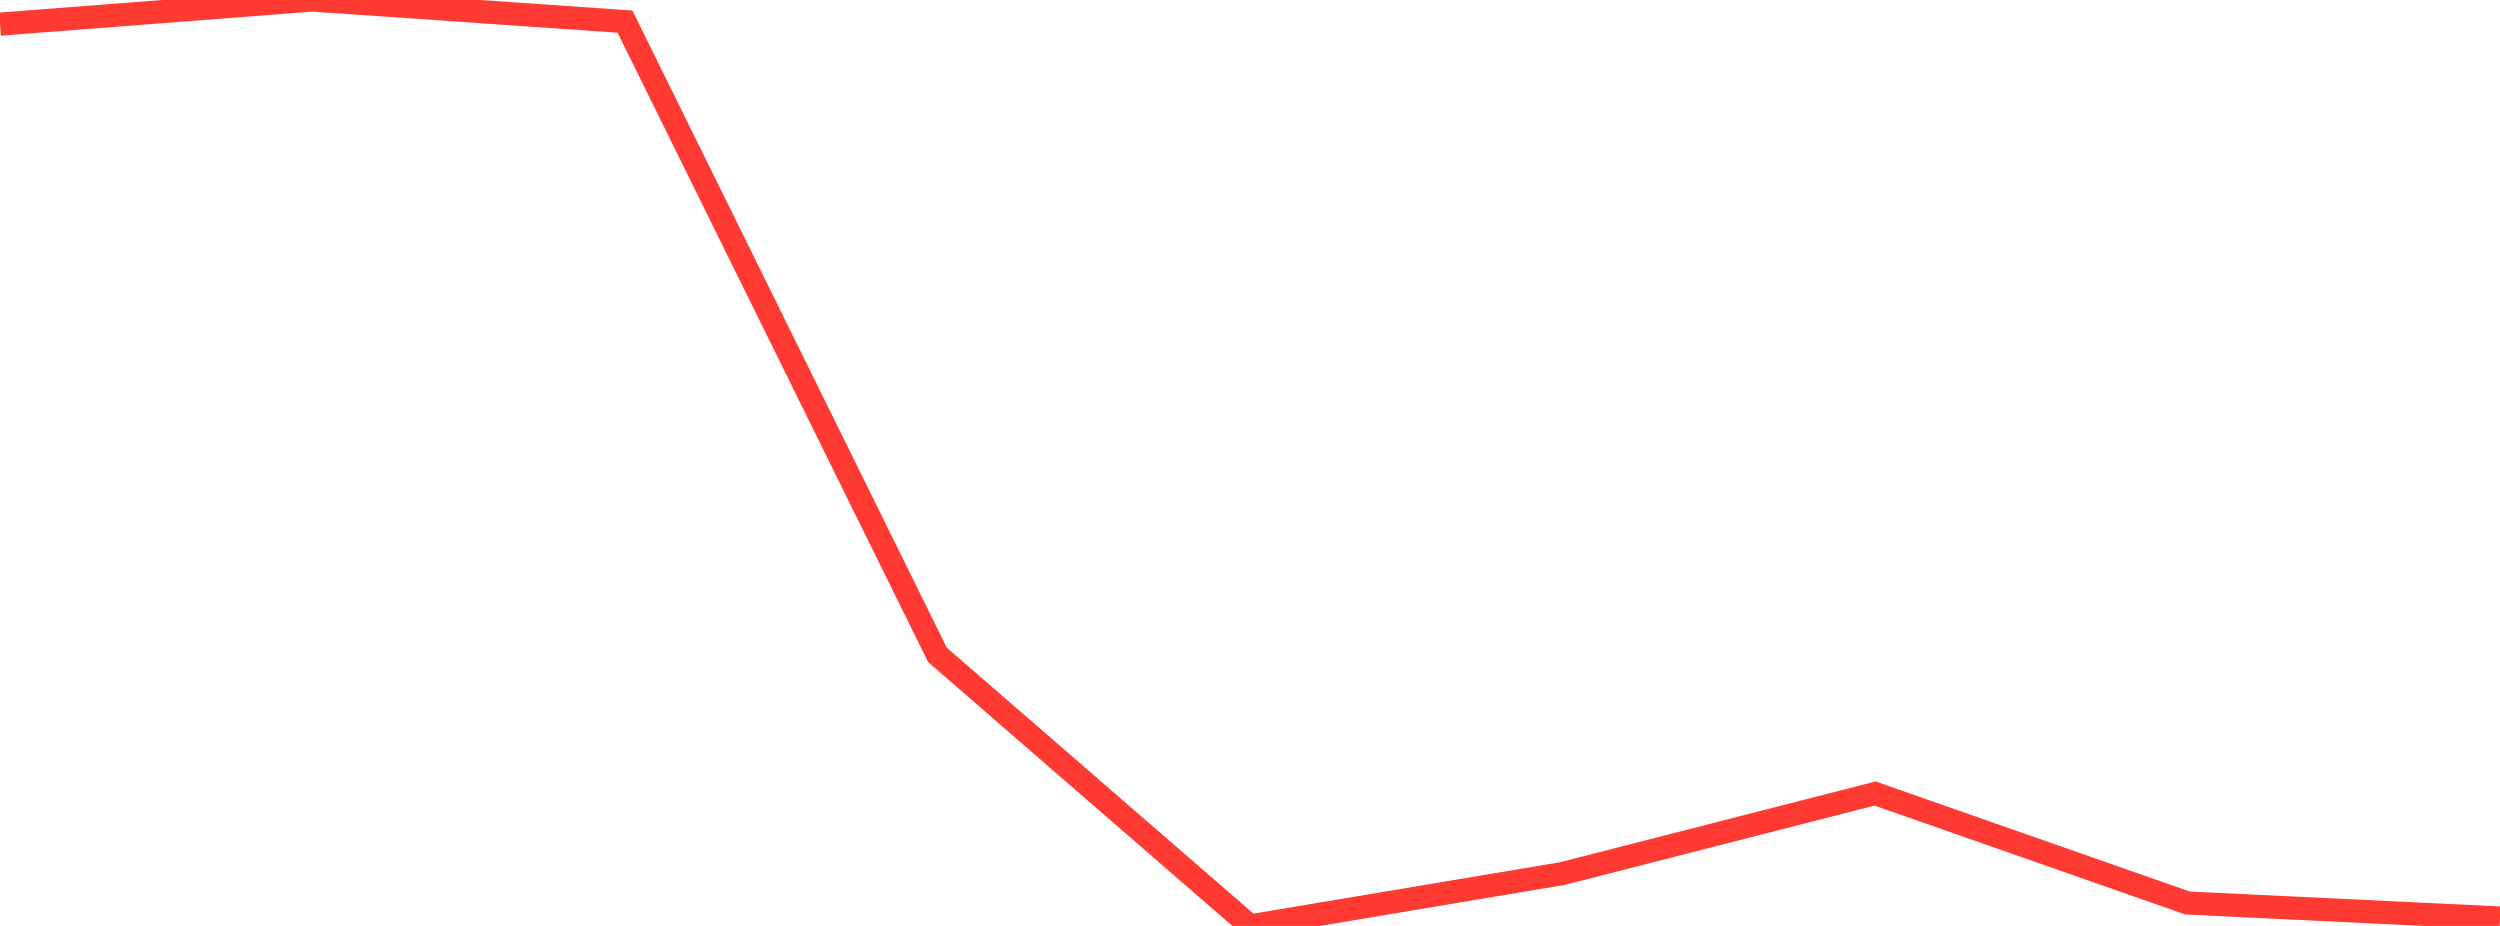 <?xml version="1.0" standalone="no"?>
<!DOCTYPE svg PUBLIC "-//W3C//DTD SVG 1.1//EN" "http://www.w3.org/Graphics/SVG/1.1/DTD/svg11.dtd">

<svg width="135" height="50" viewBox="0 0 135 50" preserveAspectRatio="none" 
  xmlns="http://www.w3.org/2000/svg"
  xmlns:xlink="http://www.w3.org/1999/xlink">


<polyline points="0.0, 1.303 16.875, 0.0 33.75, 1.168 50.625, 35.367 67.5, 50.0 84.375, 47.171 101.25, 42.85 118.125, 48.763 135.0, 49.573" fill="none" stroke="#ff3a33" stroke-width="1.25"/>

</svg>